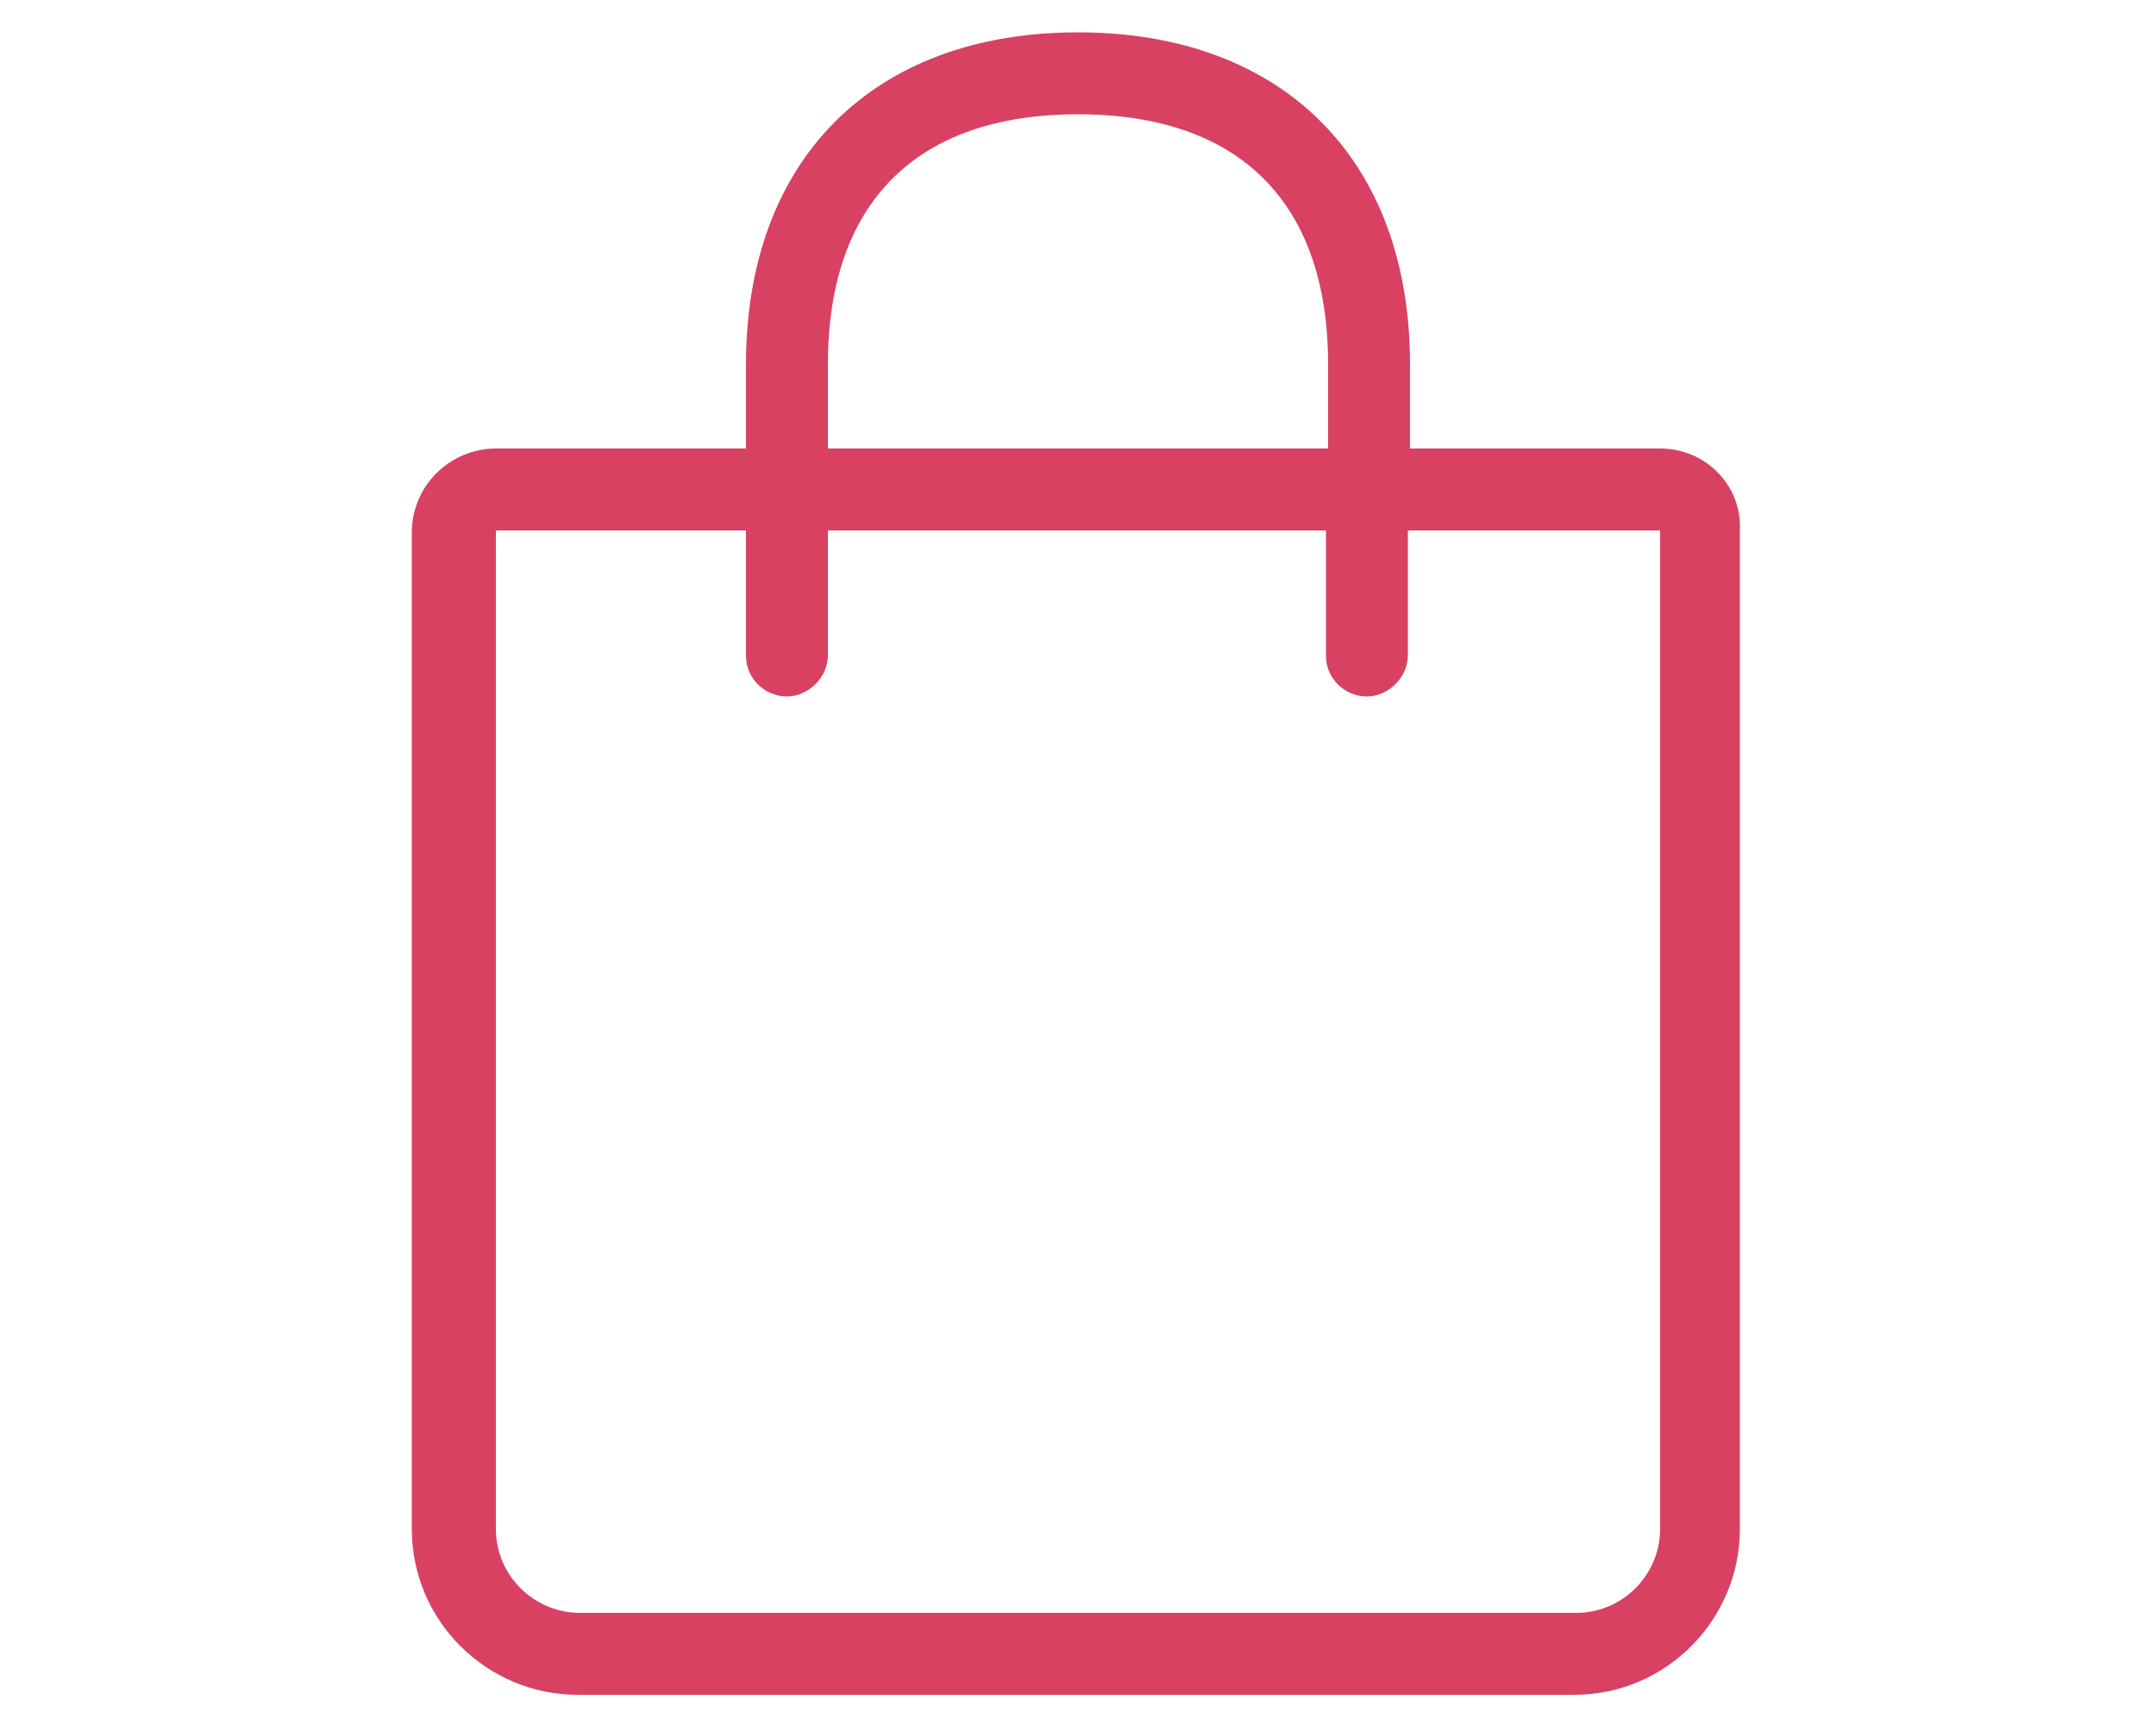 <?xml version="1.0" encoding="utf-8"?>
<!-- Generator: Adobe Illustrator 27.2.0, SVG Export Plug-In . SVG Version: 6.00 Build 0)  -->
<svg version="1.1" id="Calque_1" xmlns="http://www.w3.org/2000/svg" xmlns:xlink="http://www.w3.org/1999/xlink" x="0px" y="0px"
	 viewBox="0 0 100 80" style="enable-background:new 0 0 100 80;" xml:space="preserve">
<style type="text/css">
	.st0{fill-rule:evenodd;clip-rule:evenodd;fill:#D84162;}
</style>
<path class="st0" d="M77,70.9c0,2.1-1.7,3.9-3.9,3.9H26.9c-2.1,0-3.9-1.7-3.9-3.9V24.6h11.6v5.8c0,1.1,0.9,1.9,1.9,1.9
	s1.9-0.9,1.9-1.9v-5.8h23.1v5.8c0,1.1,0.9,1.9,1.9,1.9s1.9-0.9,1.9-1.9v-5.8H77V70.9z M38.4,16.9c0-7.5,4.1-11.6,11.6-11.6
	s11.6,4.1,11.6,11.6v3.9H38.4V16.9z M77,20.8H65.4v-3.9c0-9.5-5.9-15.4-15.4-15.4S34.6,7.4,34.6,16.9v3.9H23c-2.1,0-3.9,1.7-3.9,3.9
	v46.2c0,4.3,3.5,7.7,7.7,7.7h46.2c4.3,0,7.7-3.5,7.7-7.7V24.6C80.8,22.5,79.1,20.8,77,20.8z"/>
</svg>
